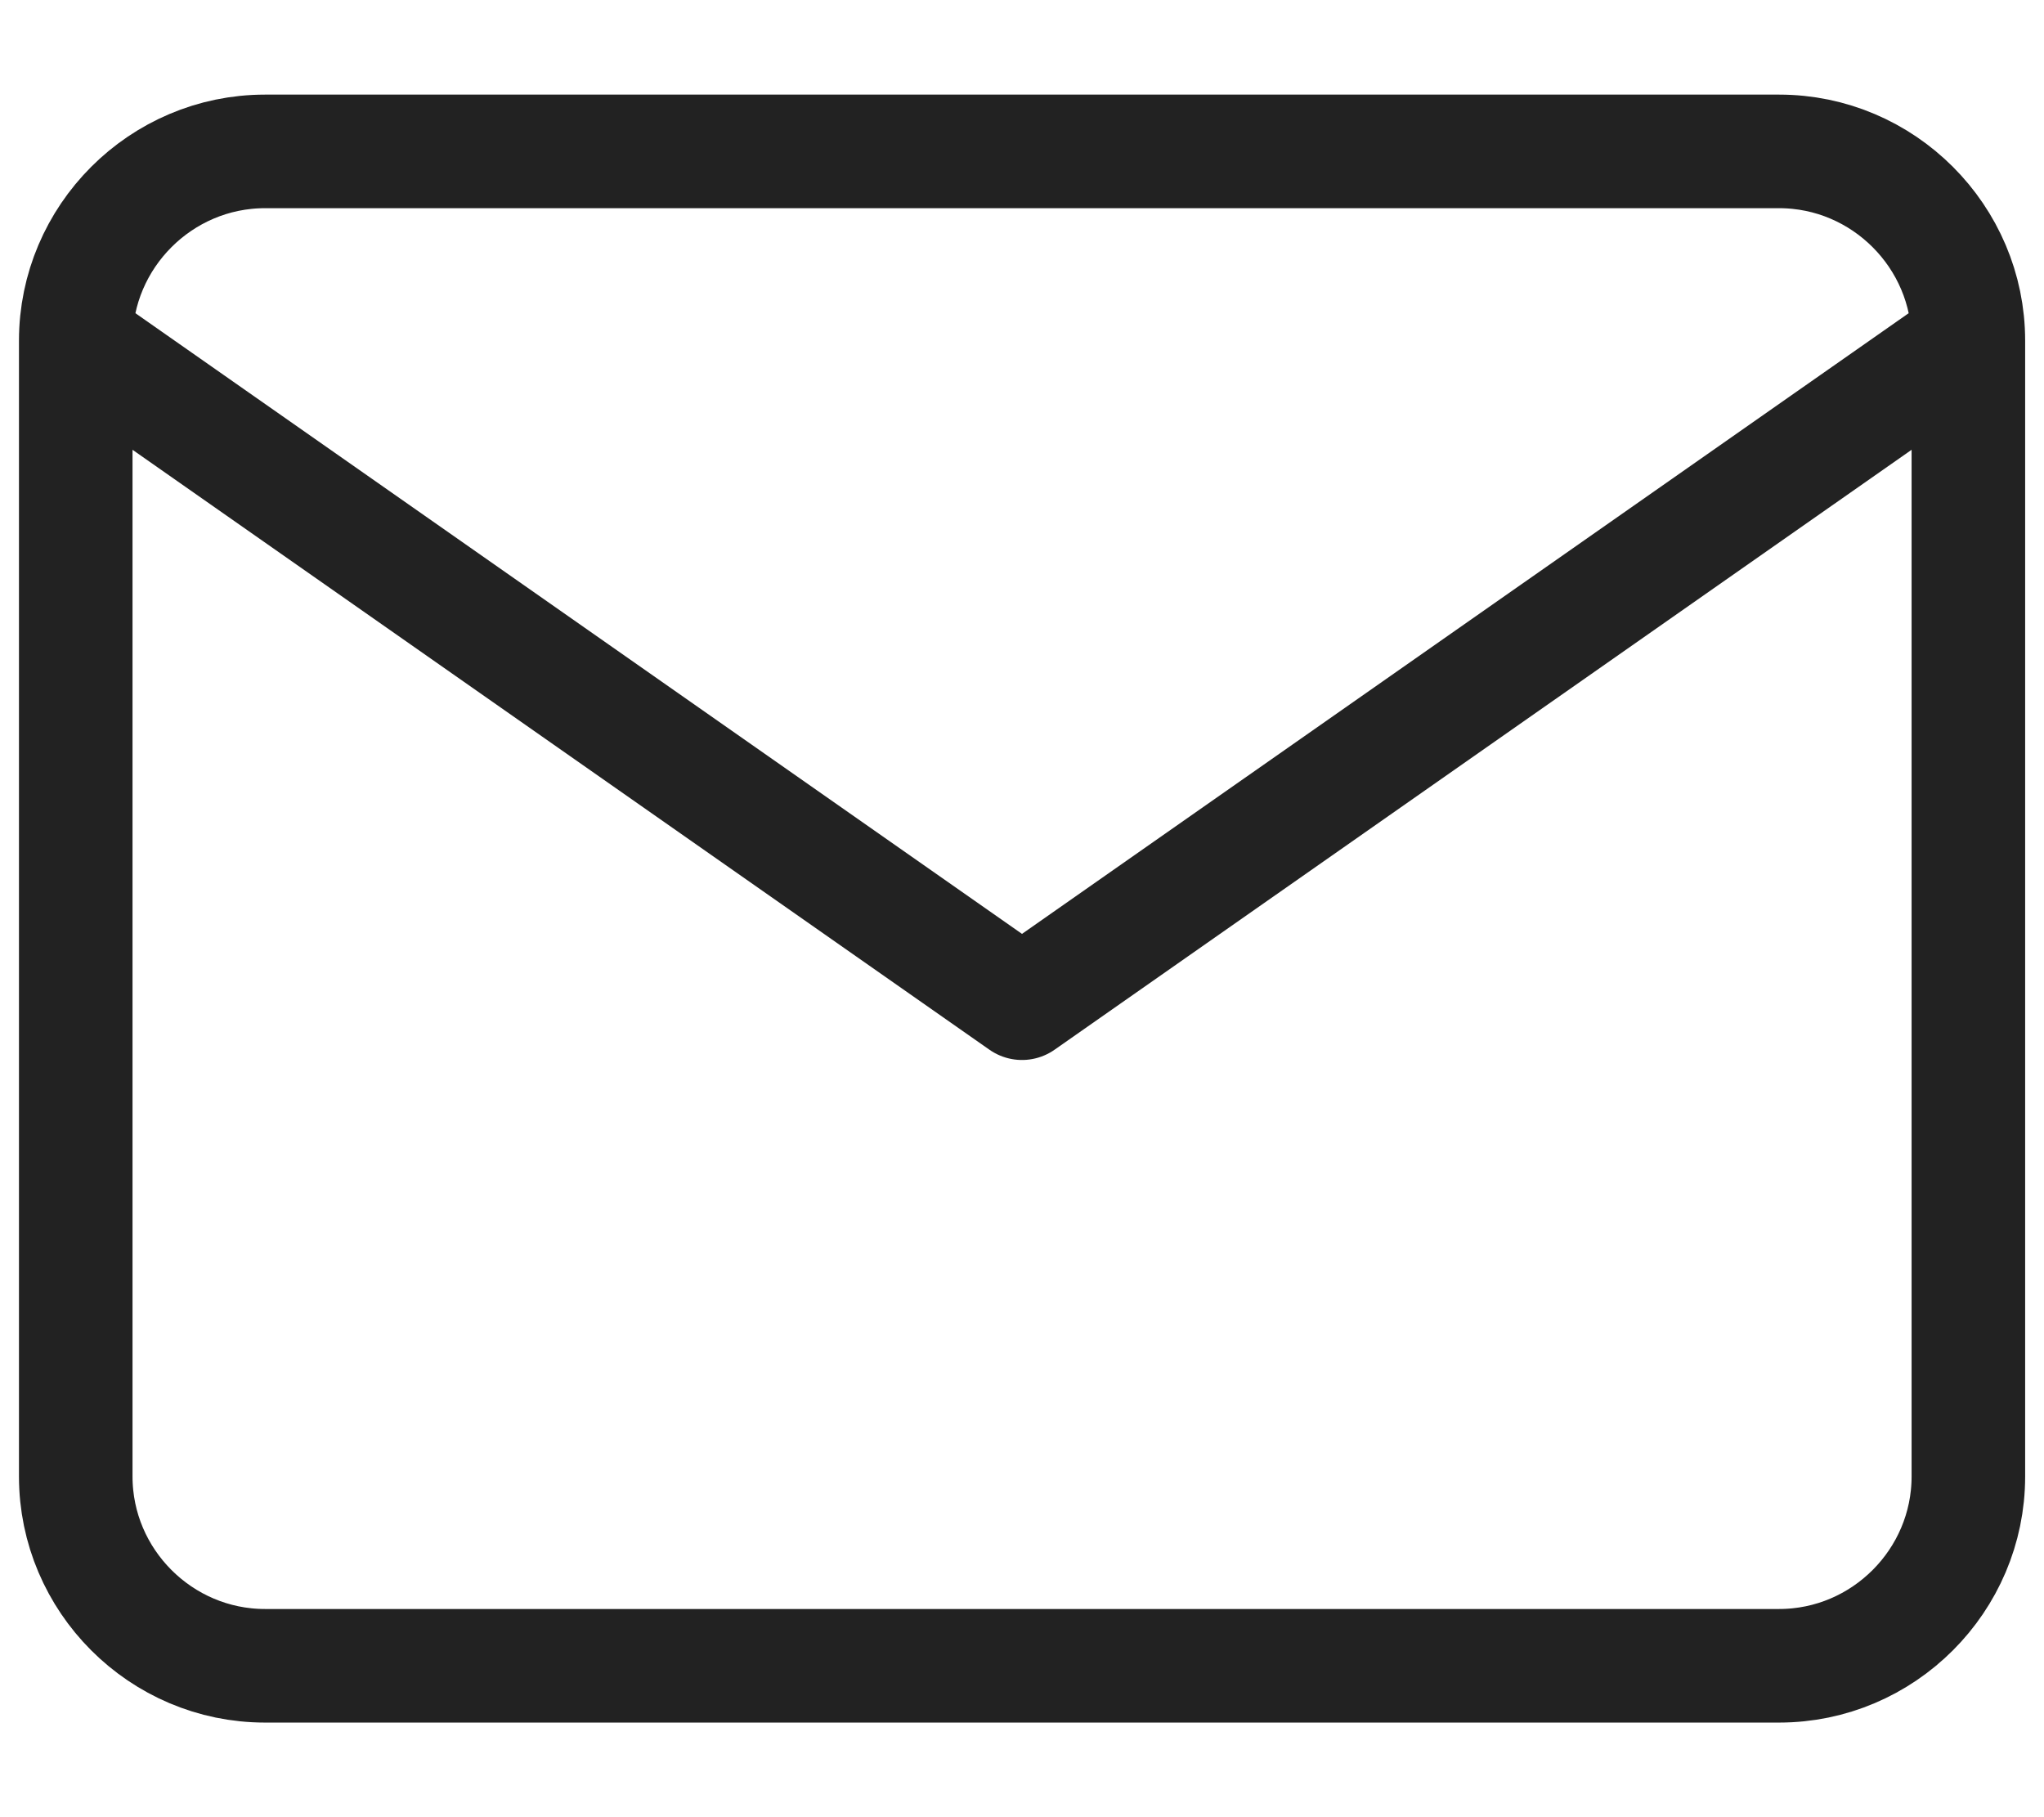 <svg width="18" height="16" viewBox="0 0 18 16" fill="none" xmlns="http://www.w3.org/2000/svg">
<path d="M17.334 3C17.334 2.083 16.584 1.333 15.667 1.333H2.334C1.417 1.333 0.667 2.083 0.667 3M17.334 3V13C17.334 13.917 16.584 14.667 15.667 14.667H2.334C1.417 14.667 0.667 13.917 0.667 13V3M17.334 3L9 8.833L0.667 3" stroke="#222222" stroke-linecap="round" stroke-linejoin="round"/>
</svg>
